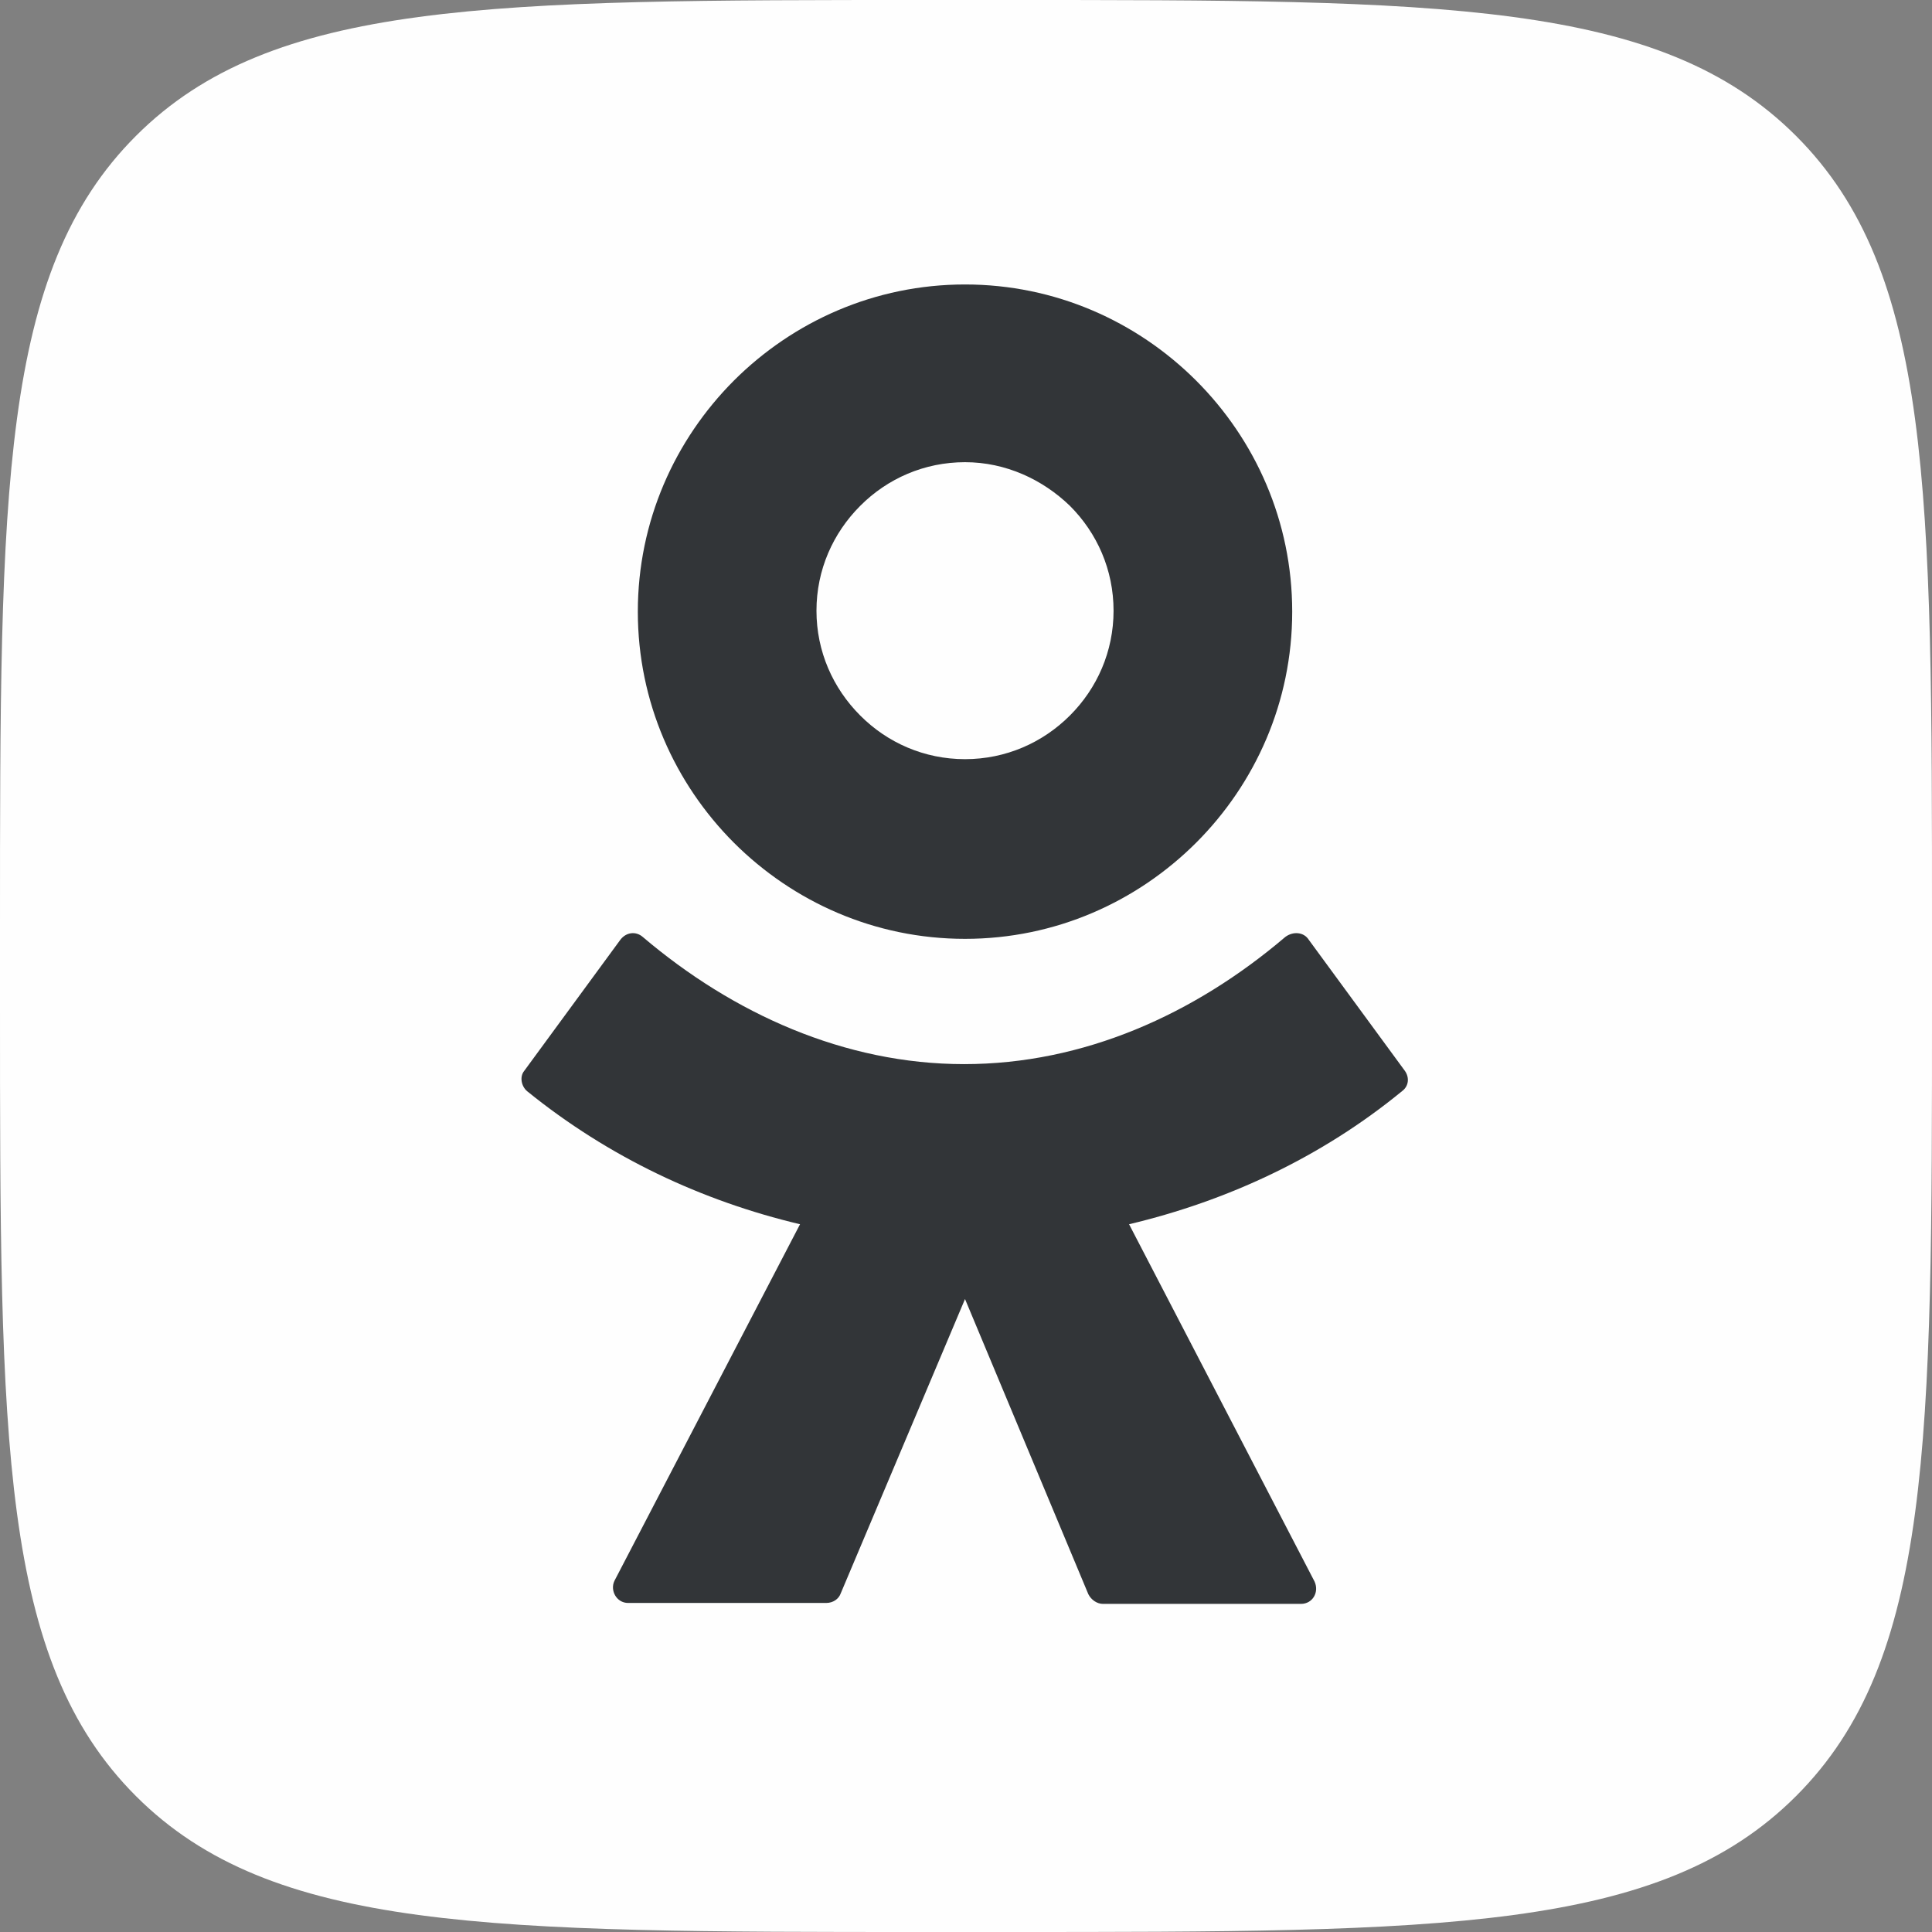 <?xml version="1.0" encoding="UTF-8"?>
<!DOCTYPE svg PUBLIC "-//W3C//DTD SVG 1.1//EN" "http://www.w3.org/Graphics/SVG/1.1/DTD/svg11.dtd">
<!-- Creator: CorelDRAW 2018 (64-Bit) -->
<svg xmlns="http://www.w3.org/2000/svg" xml:space="preserve" width="591px" height="591px" version="1.1" style="shape-rendering:geometricPrecision; text-rendering:geometricPrecision; image-rendering:optimizeQuality; fill-rule:evenodd; clip-rule:evenodd"
viewBox="0 0 166.87 166.87"
 xmlns:xlink="http://www.w3.org/1999/xlink">
 <rect x="0" y="0" width="166.87" height="166.87" fill="#808080" stroke="none"/>
 <defs>
  <style type="text/css">
   <![CDATA[
    .fil0 {fill:#FEFEFE}
    .fil1 {fill:#323538}
   ]]>
  </style>
 </defs>
 <g id="Слой_x0020_1">
  <path class="fil0" d="M0 80.08c0,-37.73 0,-56.6 11.74,-68.34 11.74,-11.74 30.61,-11.74 68.34,-11.74l6.71 0c37.74,0 56.6,0 68.34,11.74 11.74,11.74 11.74,30.61 11.74,68.34l0 6.71c0,37.74 0,56.6 -11.74,68.34 -11.74,11.74 -30.6,11.74 -68.34,11.74l-6.71 0c-37.73,0 -56.6,0 -68.34,-11.74 -11.74,-11.74 -11.74,-30.6 -11.74,-68.34l0 -6.71z"/>
  <path class="fil1" d="M103.31 72.79c-5.12,5.11 -12.16,8.3 -19.96,8.3l0 0c-7.8,0 -14.84,-3.19 -19.96,-8.3 -5.11,-5.12 -8.3,-12.16 -8.3,-19.96 0,-7.8 3.19,-14.84 8.3,-19.96 5.12,-5.11 12.16,-8.3 19.96,-8.3 7.8,0 14.84,3.19 19.96,8.3 5.12,5.12 8.3,12.16 8.3,19.96 0,7.8 -3.18,14.84 -8.3,19.96zm-19.96 -32.87c-3.52,0 -6.71,1.42 -9.05,3.77 -2.35,2.35 -3.78,5.53 -3.78,9.06 0,3.52 1.43,6.7 3.78,9.05 2.34,2.35 5.53,3.77 9.05,3.77 3.52,0 6.71,-1.42 9.06,-3.77 2.35,-2.35 3.77,-5.53 3.77,-9.05 0,-3.53 -1.42,-6.71 -3.77,-9.06 -2.35,-2.27 -5.54,-3.77 -9.06,-3.77zm29.69 41.25l8.3 11.32 0 0c0.42,0.59 0.33,1.34 -0.25,1.76 -6.96,5.71 -15.1,9.48 -23.57,11.49l16.02 30.86c0.42,0.92 -0.17,1.93 -1.17,1.93l-17.11 0c-0.5,0 -1.01,-0.34 -1.26,-0.84l-10.65 -25.49 -10.73 25.41c-0.17,0.5 -0.67,0.84 -1.26,0.84l-17.11 0c-1,0 -1.59,-1.09 -1.17,-1.93l16.02 -30.78c-8.47,-2.01 -16.52,-5.78 -23.57,-11.49 -0.5,-0.42 -0.67,-1.25 -0.25,-1.76l8.3 -11.32c0.51,-0.67 1.35,-0.75 1.93,-0.25 7.8,6.63 17.44,10.99 27.76,10.99 10.31,0 19.87,-4.28 27.75,-10.99 0.68,-0.5 1.6,-0.42 2.02,0.25z"/>
 </g>
</svg>
